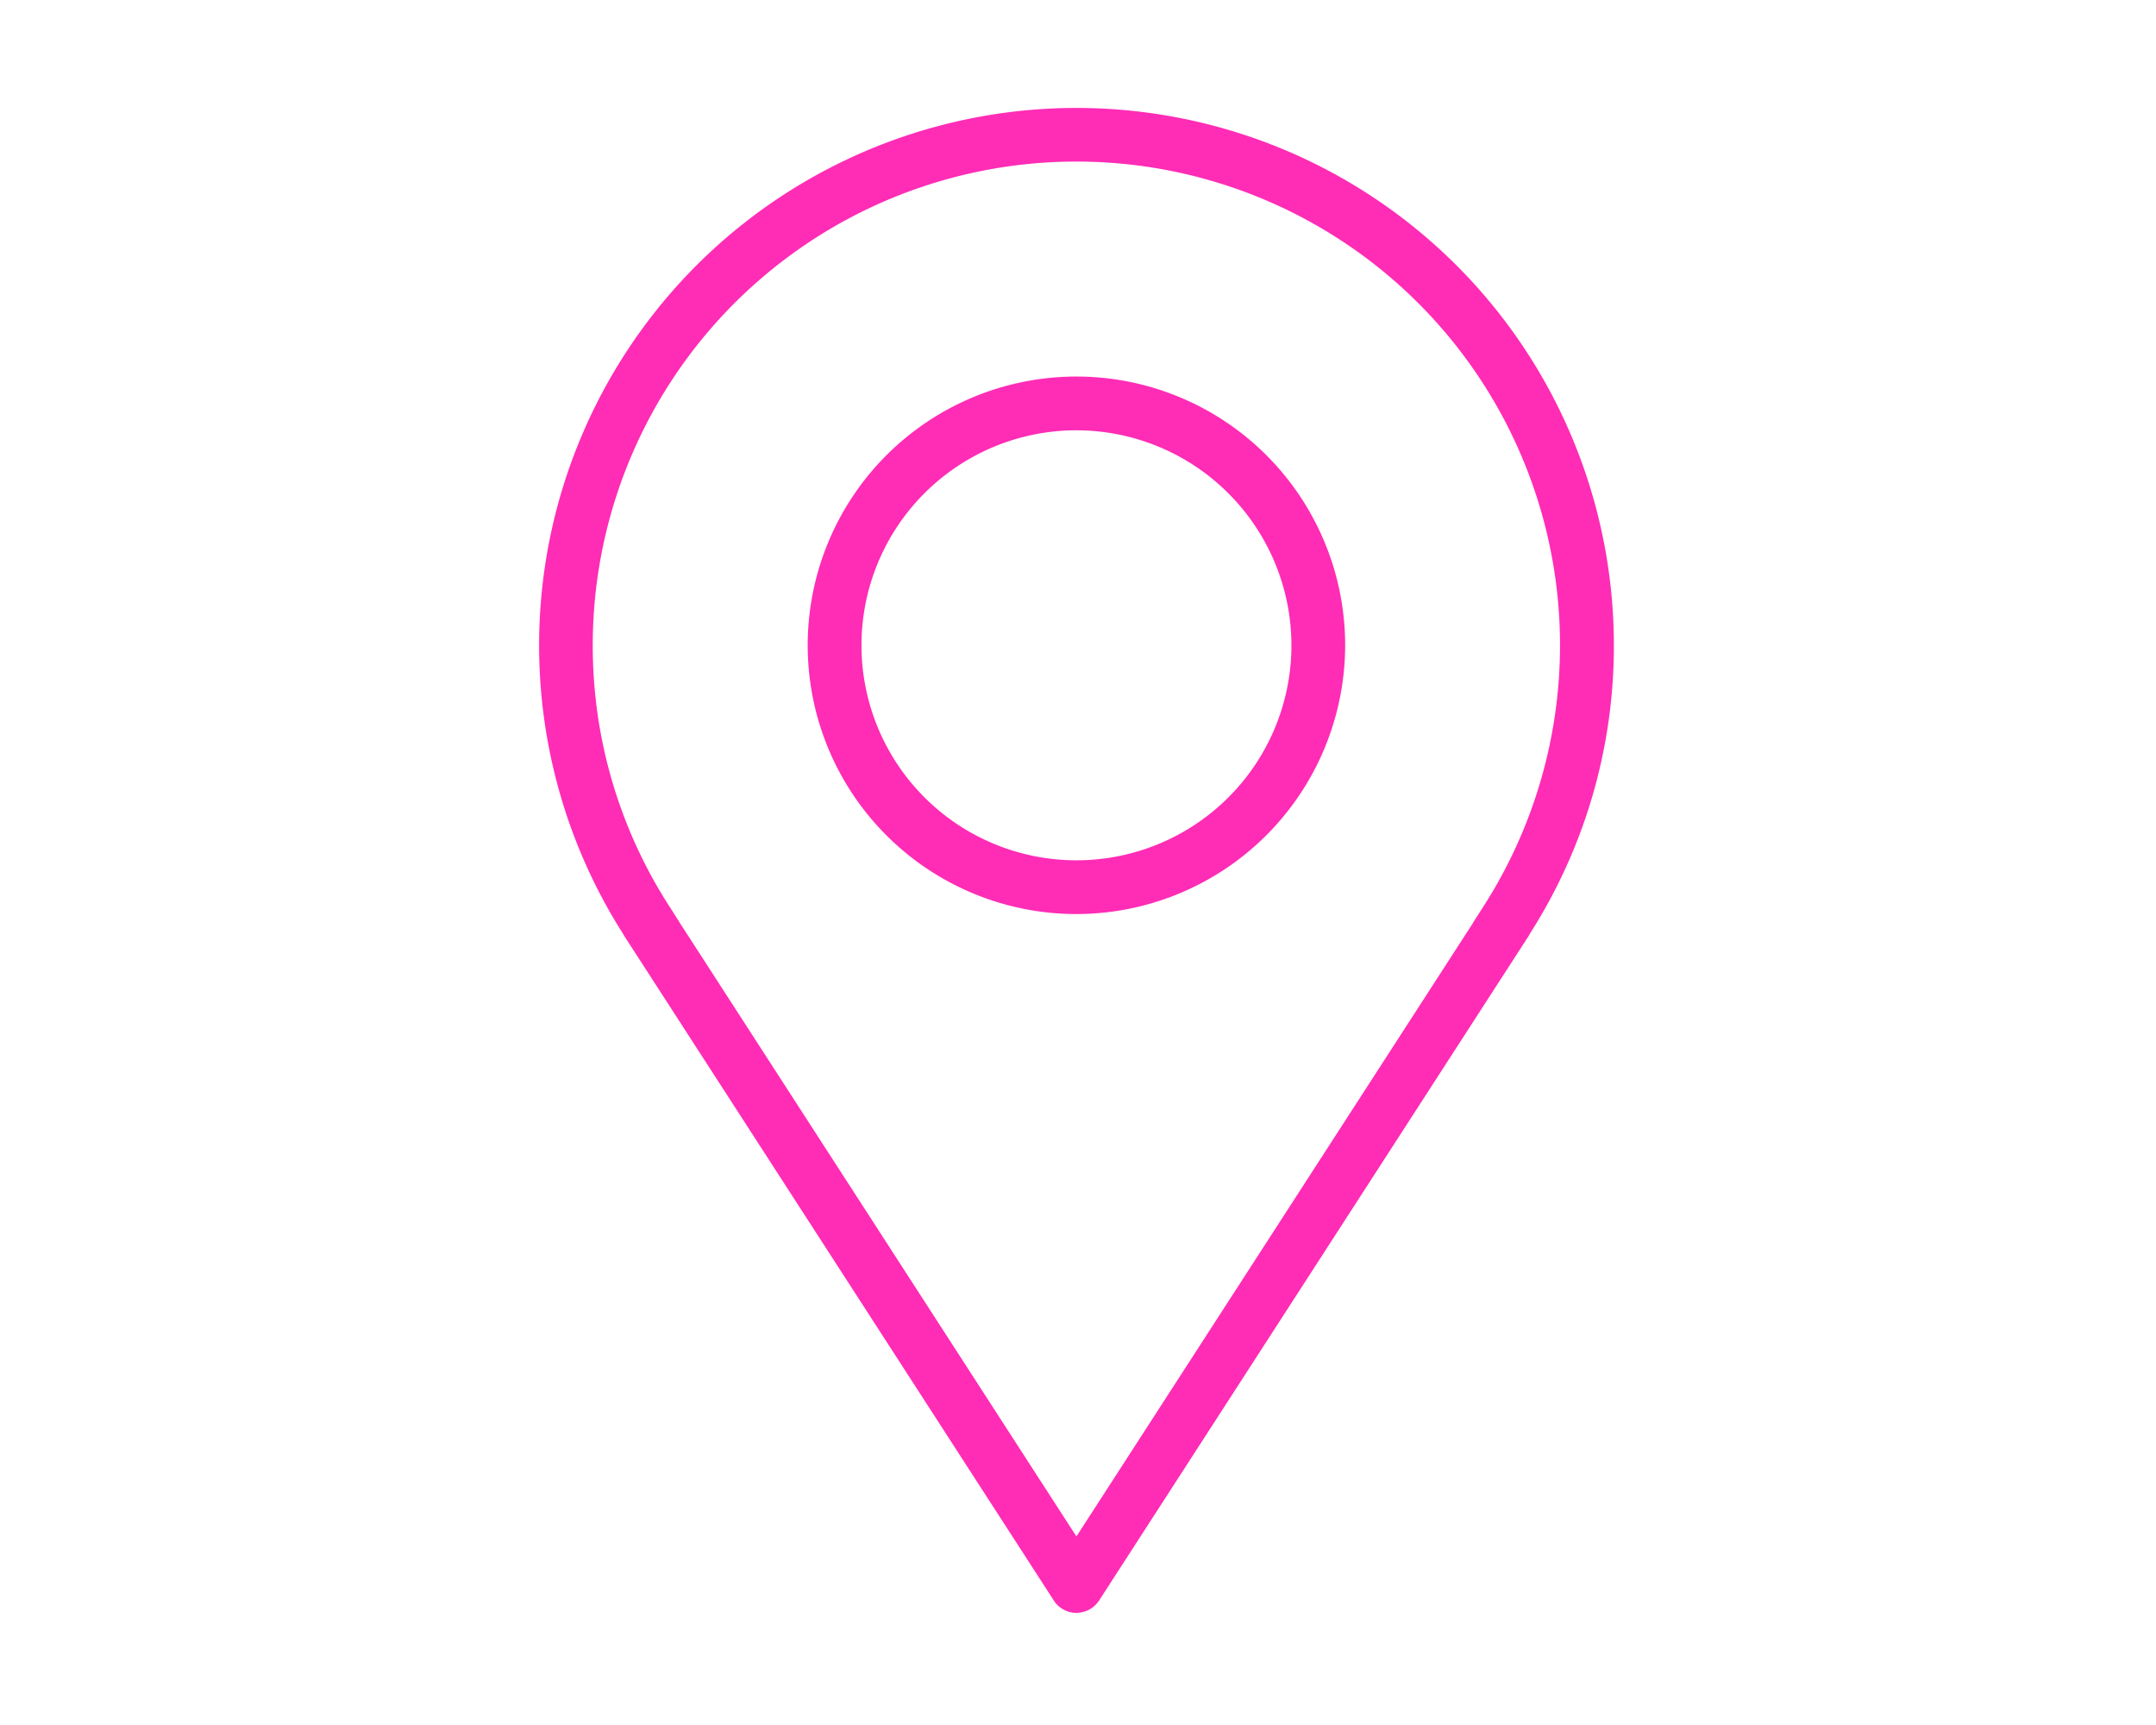 <?xml version="1.0" encoding="UTF-8"?>
<svg xmlns="http://www.w3.org/2000/svg" xmlns:xlink="http://www.w3.org/1999/xlink" width="100" height="80" viewBox="0 0 100 80">
  <defs>
    <clipPath id="a">
      <rect width="50" height="70" fill="#ff2cb6"></rect>
    </clipPath>
    <clipPath id="c">
      <rect width="100" height="80"></rect>
    </clipPath>
  </defs>
  <g id="b" clip-path="url(#c)">
    <g transform="translate(25 5)">
      <g clip-path="url(#a)">
        <path d="M52.464,64.927A12.464,12.464,0,1,1,64.927,52.464,12.478,12.478,0,0,1,52.464,64.927m0-22.435a9.971,9.971,0,1,0,9.971,9.971,9.982,9.982,0,0,0-9.971-9.971" transform="translate(-27.536 -27.536)" fill="#ff2cb6"></path>
        <path d="M24.927,69.8a1.247,1.247,0,0,1-1.047-.57L3.979,38.444A1.328,1.328,0,0,1,3.9,38.31,24.925,24.925,0,1,1,49.855,24.927a24.78,24.78,0,0,1-3.9,13.382,1.366,1.366,0,0,1-.076.134l-19.9,30.783a1.247,1.247,0,0,1-1.047.57M6.542,37.816,24.927,66.255,43.313,37.816c.017-.034.037-.067.057-.1l.4-.623A22.432,22.432,0,1,0,2.493,24.927,22.291,22.291,0,0,0,6.081,37.087l.4.629c.021.033.04.066.057.1" fill="#ff2cb6"></path>
      </g>
    </g>
  </g>
</svg>
